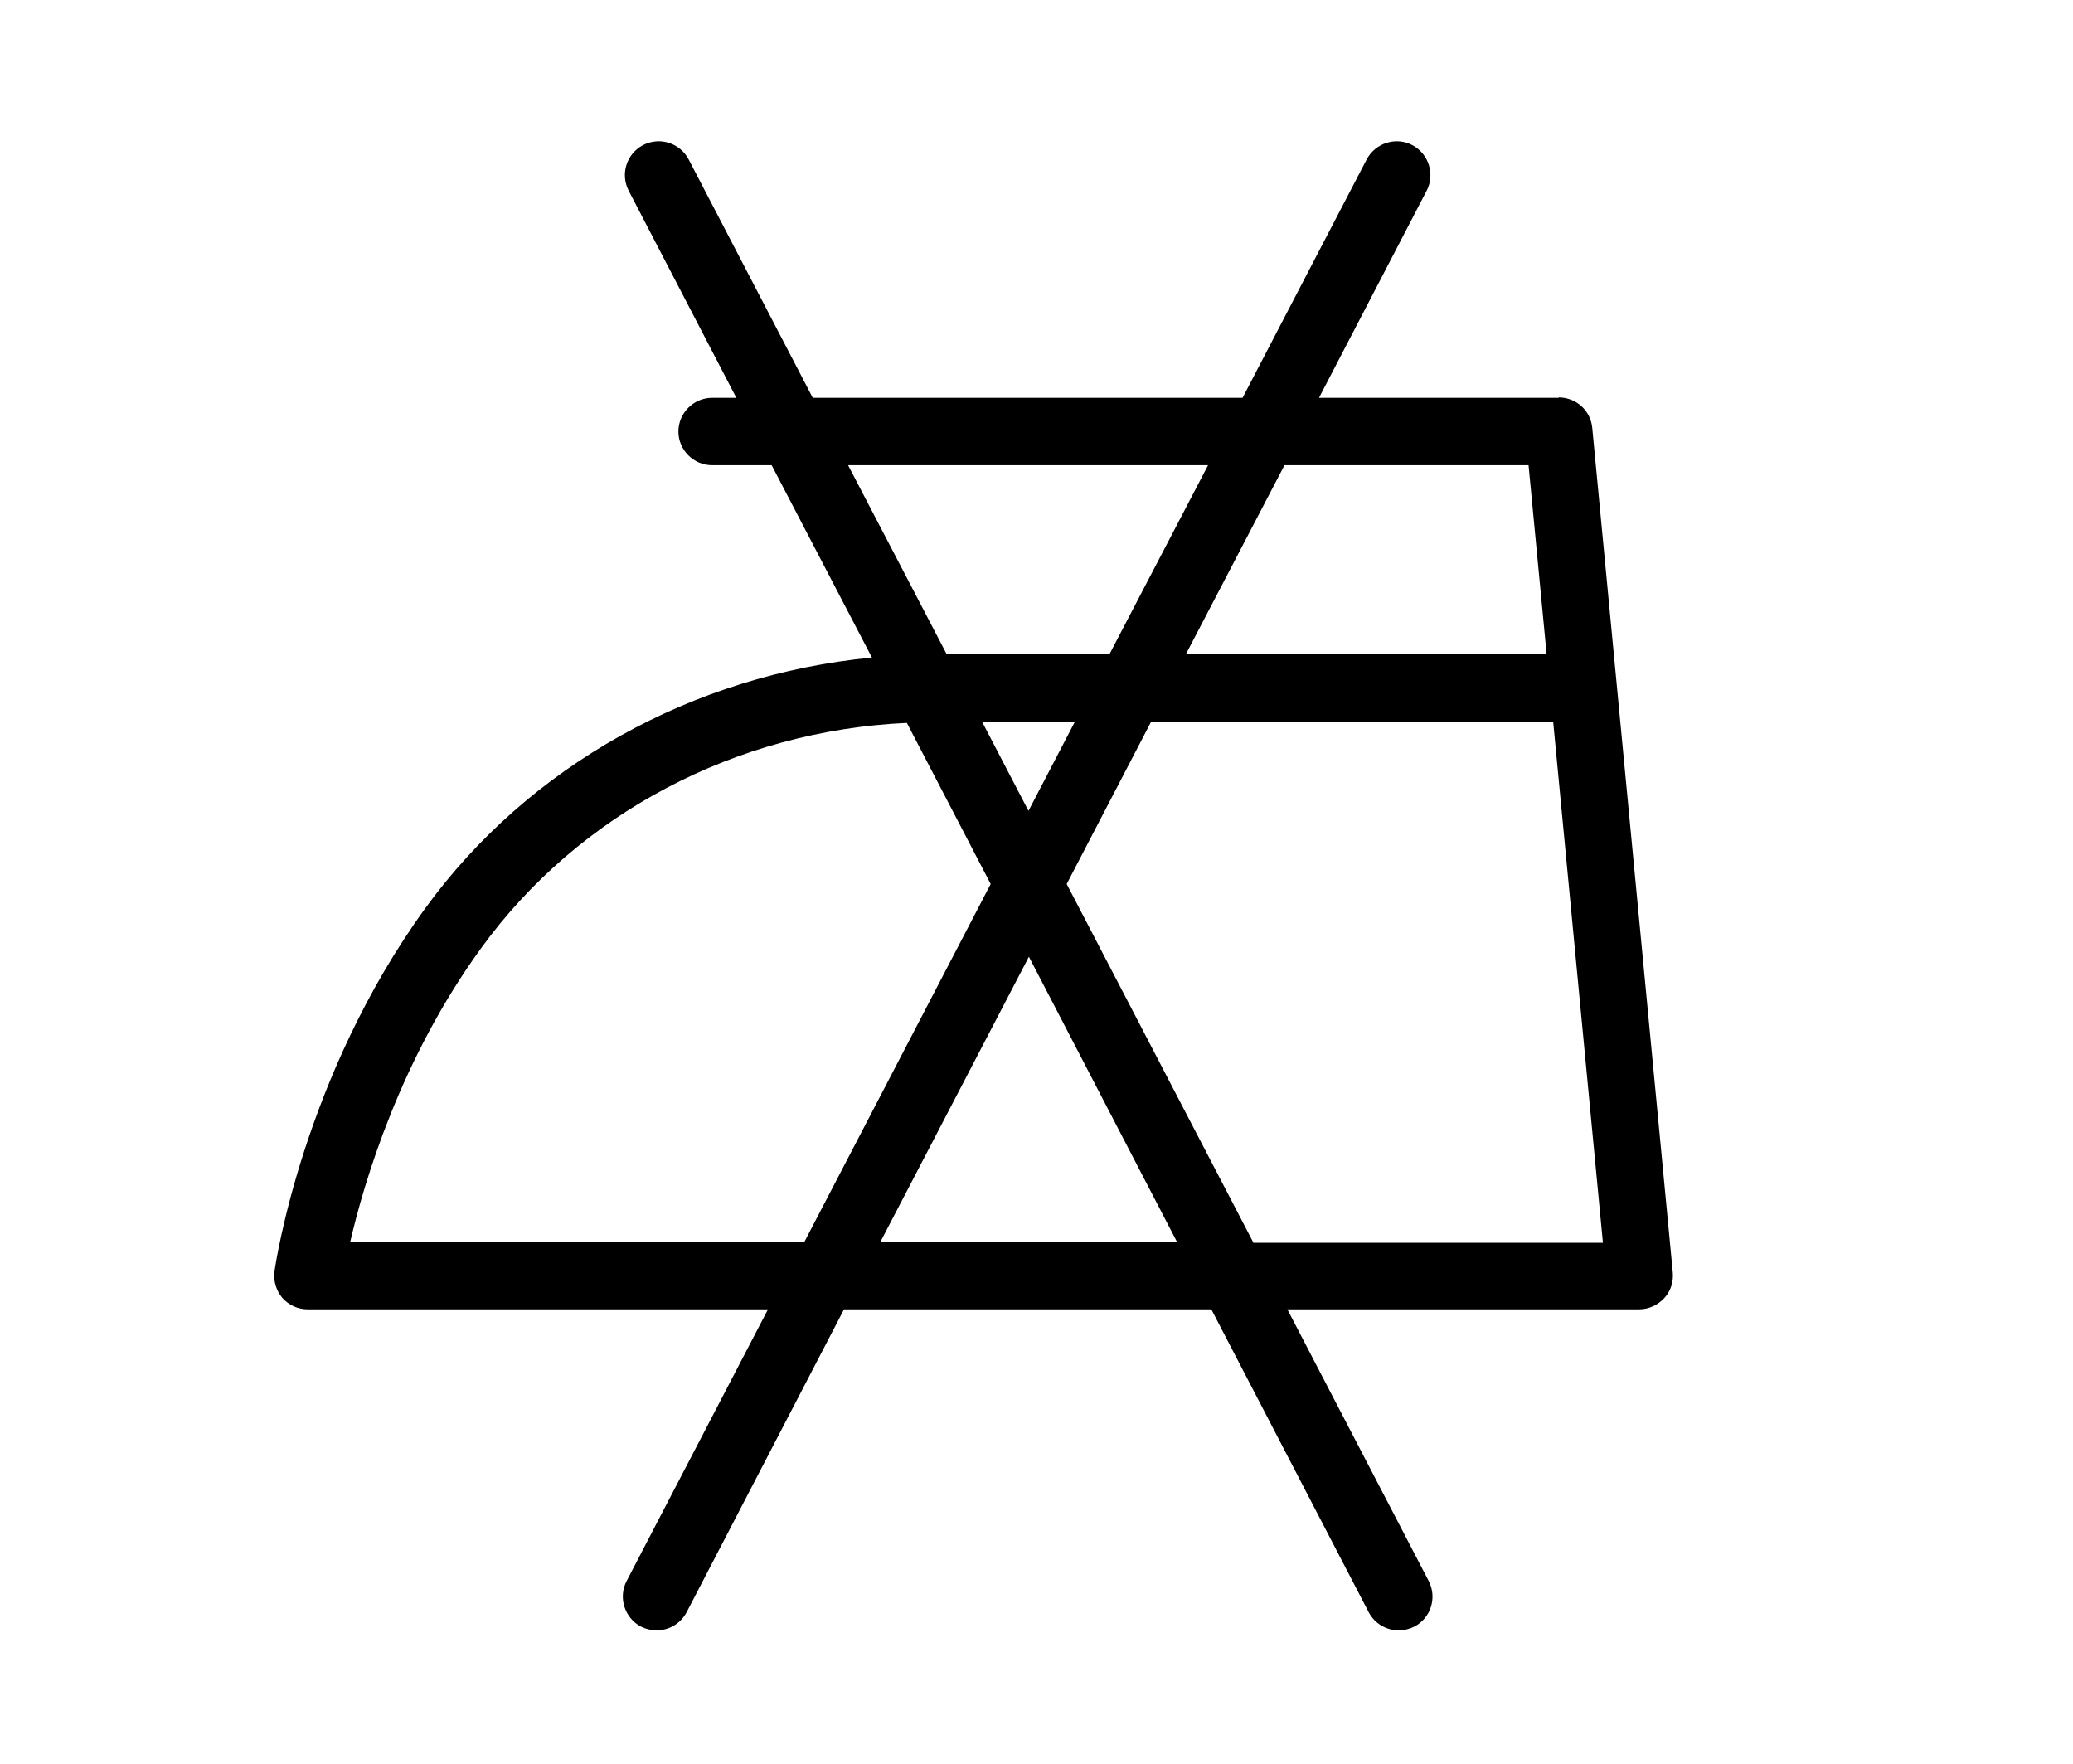 <?xml version="1.0" encoding="UTF-8"?>
<svg id="Layer_1" data-name="Layer 1" xmlns="http://www.w3.org/2000/svg" viewBox="0 0 50.45 42.92">
  <defs>
    <style>
      .cls-1 {
        stroke-width: 0px;
      }
    </style>
  </defs>
  <path class="cls-1" d="m37.94,9.68h-5.84l2.62-5.04c.21-.4.05-.9-.35-1.11-.4-.21-.9-.05-1.11.35l-3.02,5.8h-10.46l-3.02-5.8c-.21-.4-.7-.56-1.11-.35-.4.21-.56.7-.35,1.11l2.62,5.04h-.59c-.45,0-.82.37-.82.82s.37.82.82.82h1.45l2.44,4.68c-4.36.42-8.35,2.63-10.87,6.1-2.97,4.1-3.64,8.64-3.67,8.83-.03.24.04.47.19.65.16.18.38.28.62.28h11.2l-3.44,6.61c-.21.4-.05.9.35,1.11.12.06.25.09.38.09.3,0,.58-.16.73-.44l3.83-7.37h8.94l3.83,7.37c.15.28.43.44.73.44.13,0,.26-.03.38-.09.4-.21.56-.7.35-1.11l-3.44-6.61h8.56c.23,0,.45-.1.61-.27.16-.17.23-.4.21-.63l-1.96-20.55c-.04-.42-.39-.74-.82-.74Zm-6.69,1.64h5.95l.44,4.6h-8.78l2.4-4.6Zm-10.6,0h8.75l-2.4,4.6h-3.96l-2.4-4.6Zm5.51,6.24l-1.13,2.17-1.13-2.17h2.26Zm-6.59,12.67h-11.05c.34-1.47,1.22-4.45,3.19-7.16,2.37-3.27,6.2-5.29,10.36-5.48l2.04,3.92-4.54,8.72Zm1.85,0l3.62-6.95,3.61,6.95h-7.23Zm9.08,0l-4.54-8.72,2.05-3.94h9.79l1.21,12.67h-8.51Z"/>
</svg>